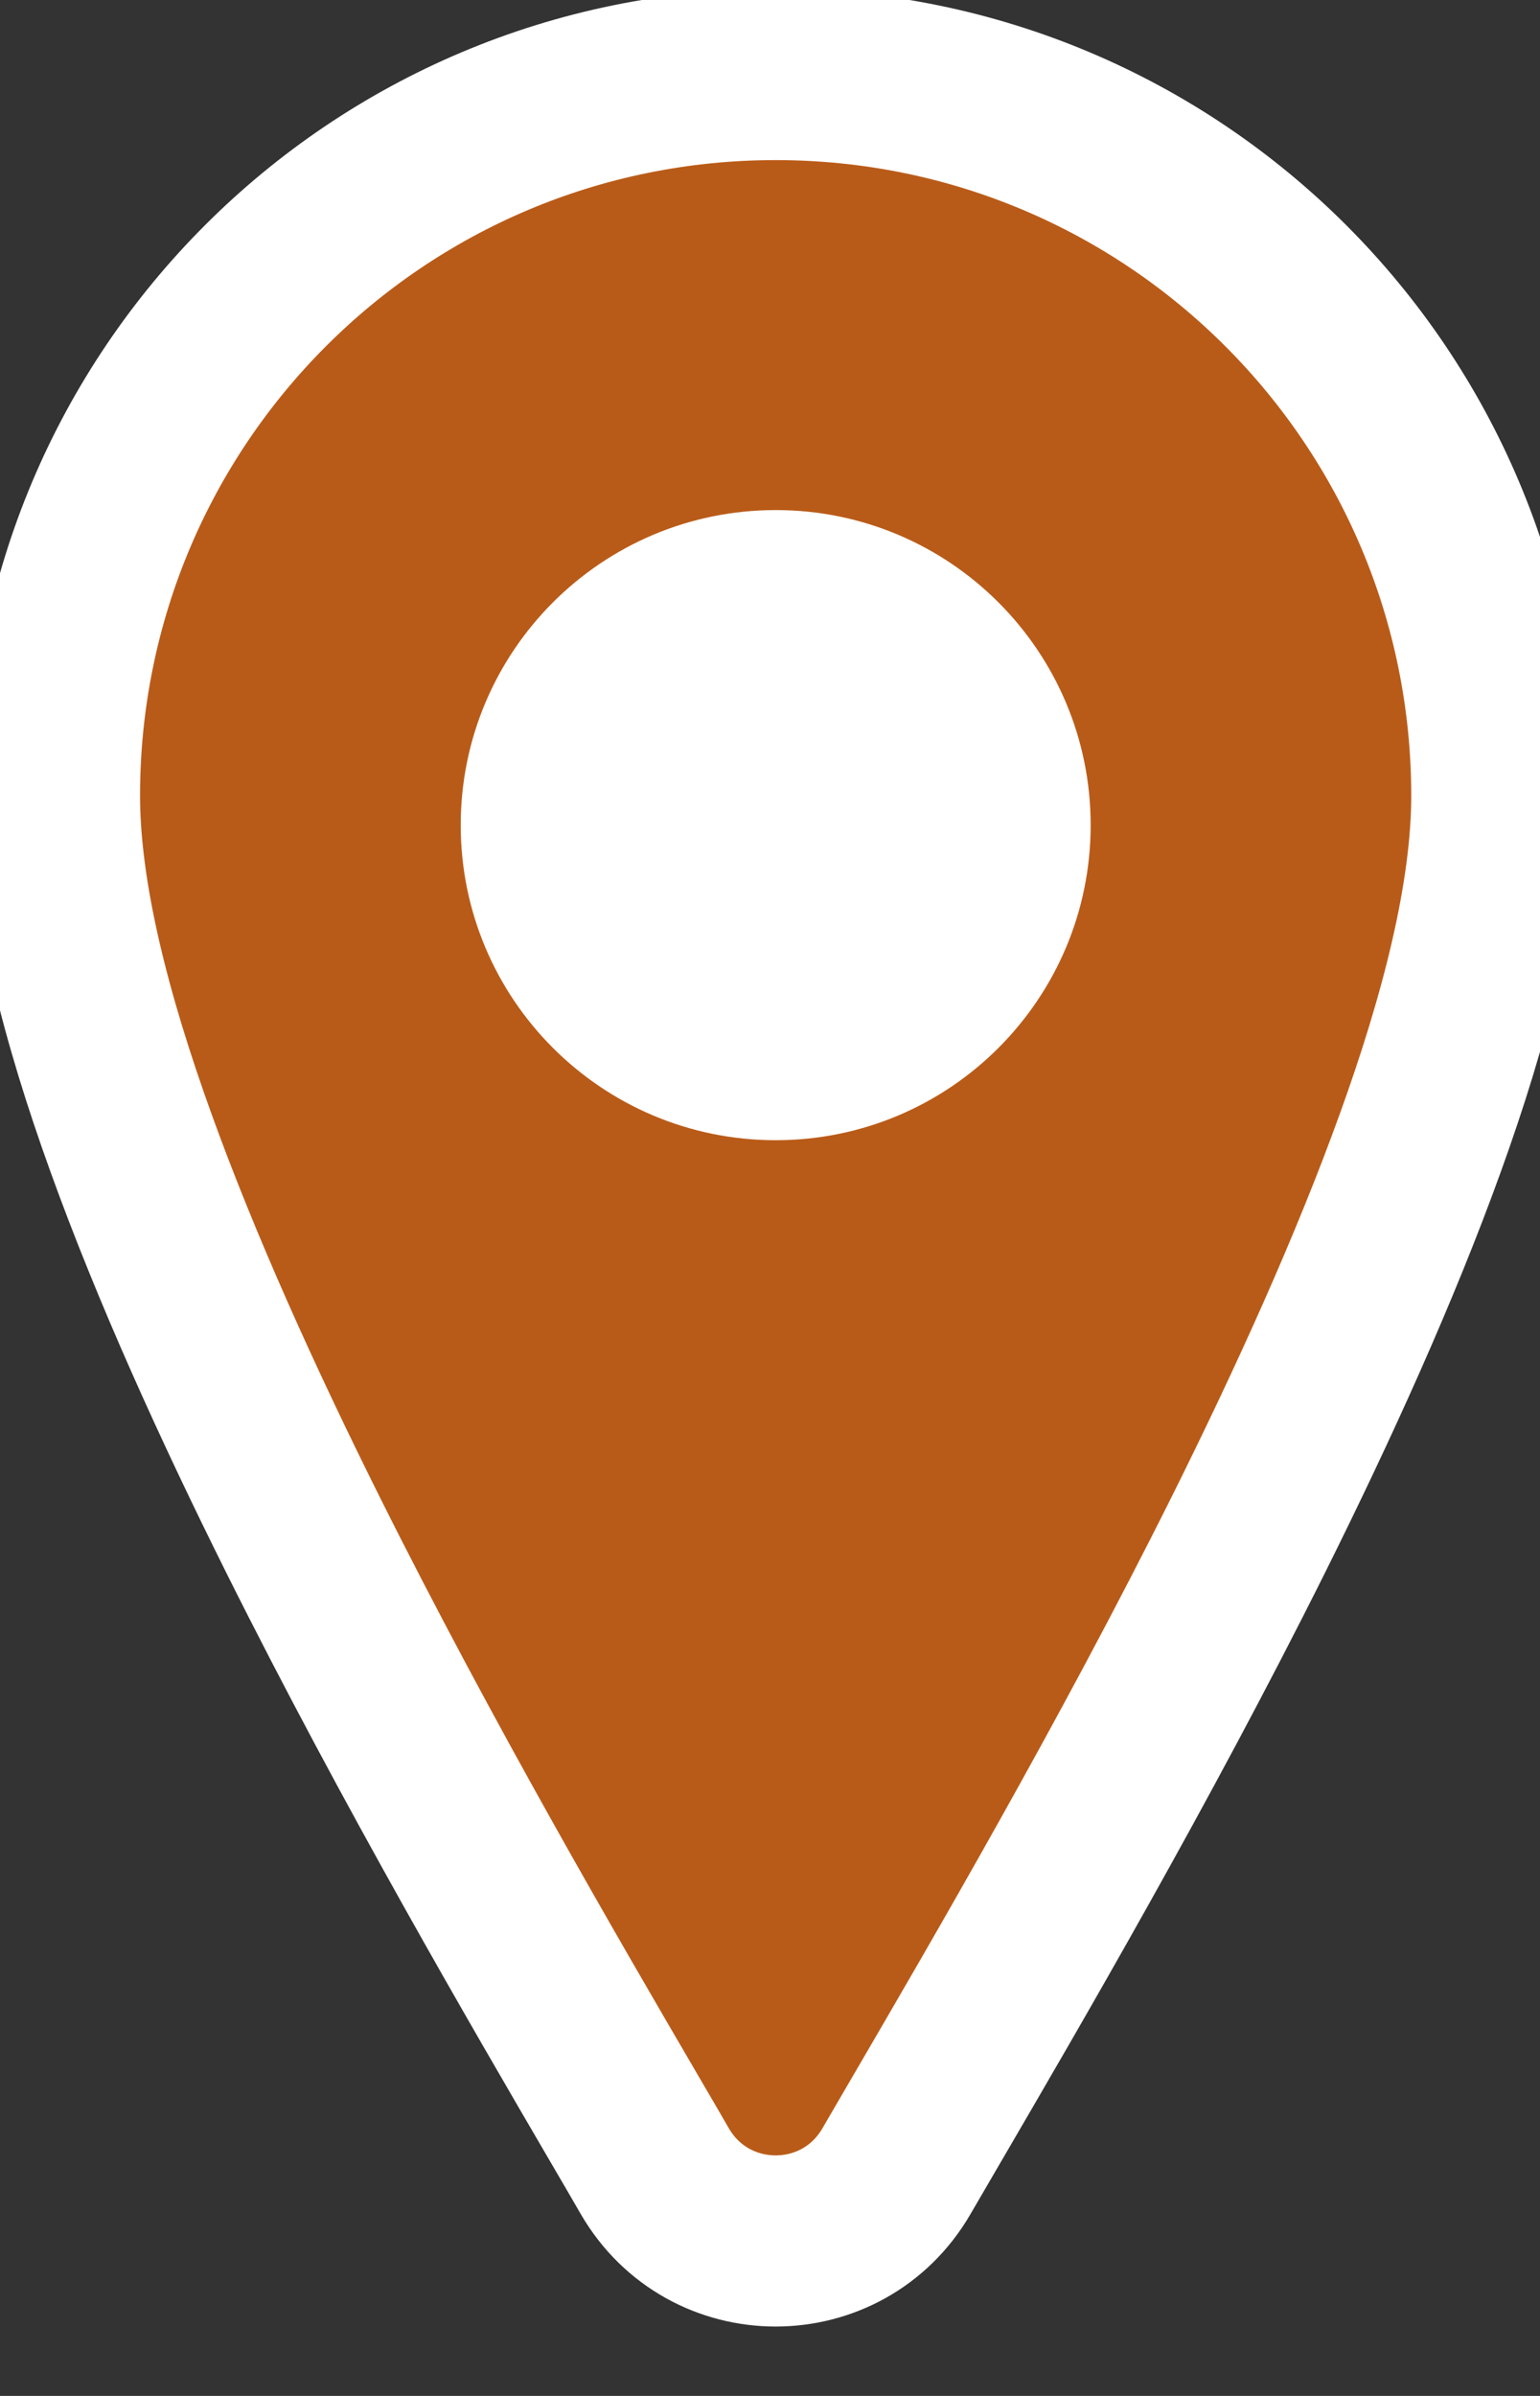 <svg width="18" height="28" viewBox="0 0 18 28" fill="none" xmlns="http://www.w3.org/2000/svg">
<rect x="0" y="0" width="18" height="28" fill="#333333" stroke="none"/>
<path d="M7.652 25.371C8.283 26.461 9.848 26.462 10.479 25.372C10.584 25.191 10.702 24.988 10.832 24.766C11.755 23.183 13.258 20.608 14.594 17.93C15.355 16.402 16.073 14.821 16.602 13.353C17.124 11.907 17.495 10.483 17.495 9.3C17.495 4.64 13.725 0.871 9.066 0.871C4.406 0.871 0.637 4.64 0.637 9.3C0.637 10.483 1.008 11.907 1.53 13.353C2.059 14.821 2.776 16.402 3.538 17.93C4.874 20.608 6.376 23.183 7.3 24.766C7.43 24.988 7.548 25.19 7.652 25.371Z" fill="#B95B18" stroke="white" stroke-width="2"/>
<path d="M9.067 13.325C11.1 13.325 12.748 11.677 12.748 9.643C12.748 7.61 11.1 5.961 9.067 5.961C7.033 5.961 5.385 7.61 5.385 9.643C5.385 11.677 7.033 13.325 9.067 13.325Z" fill="white"/>
</svg>

